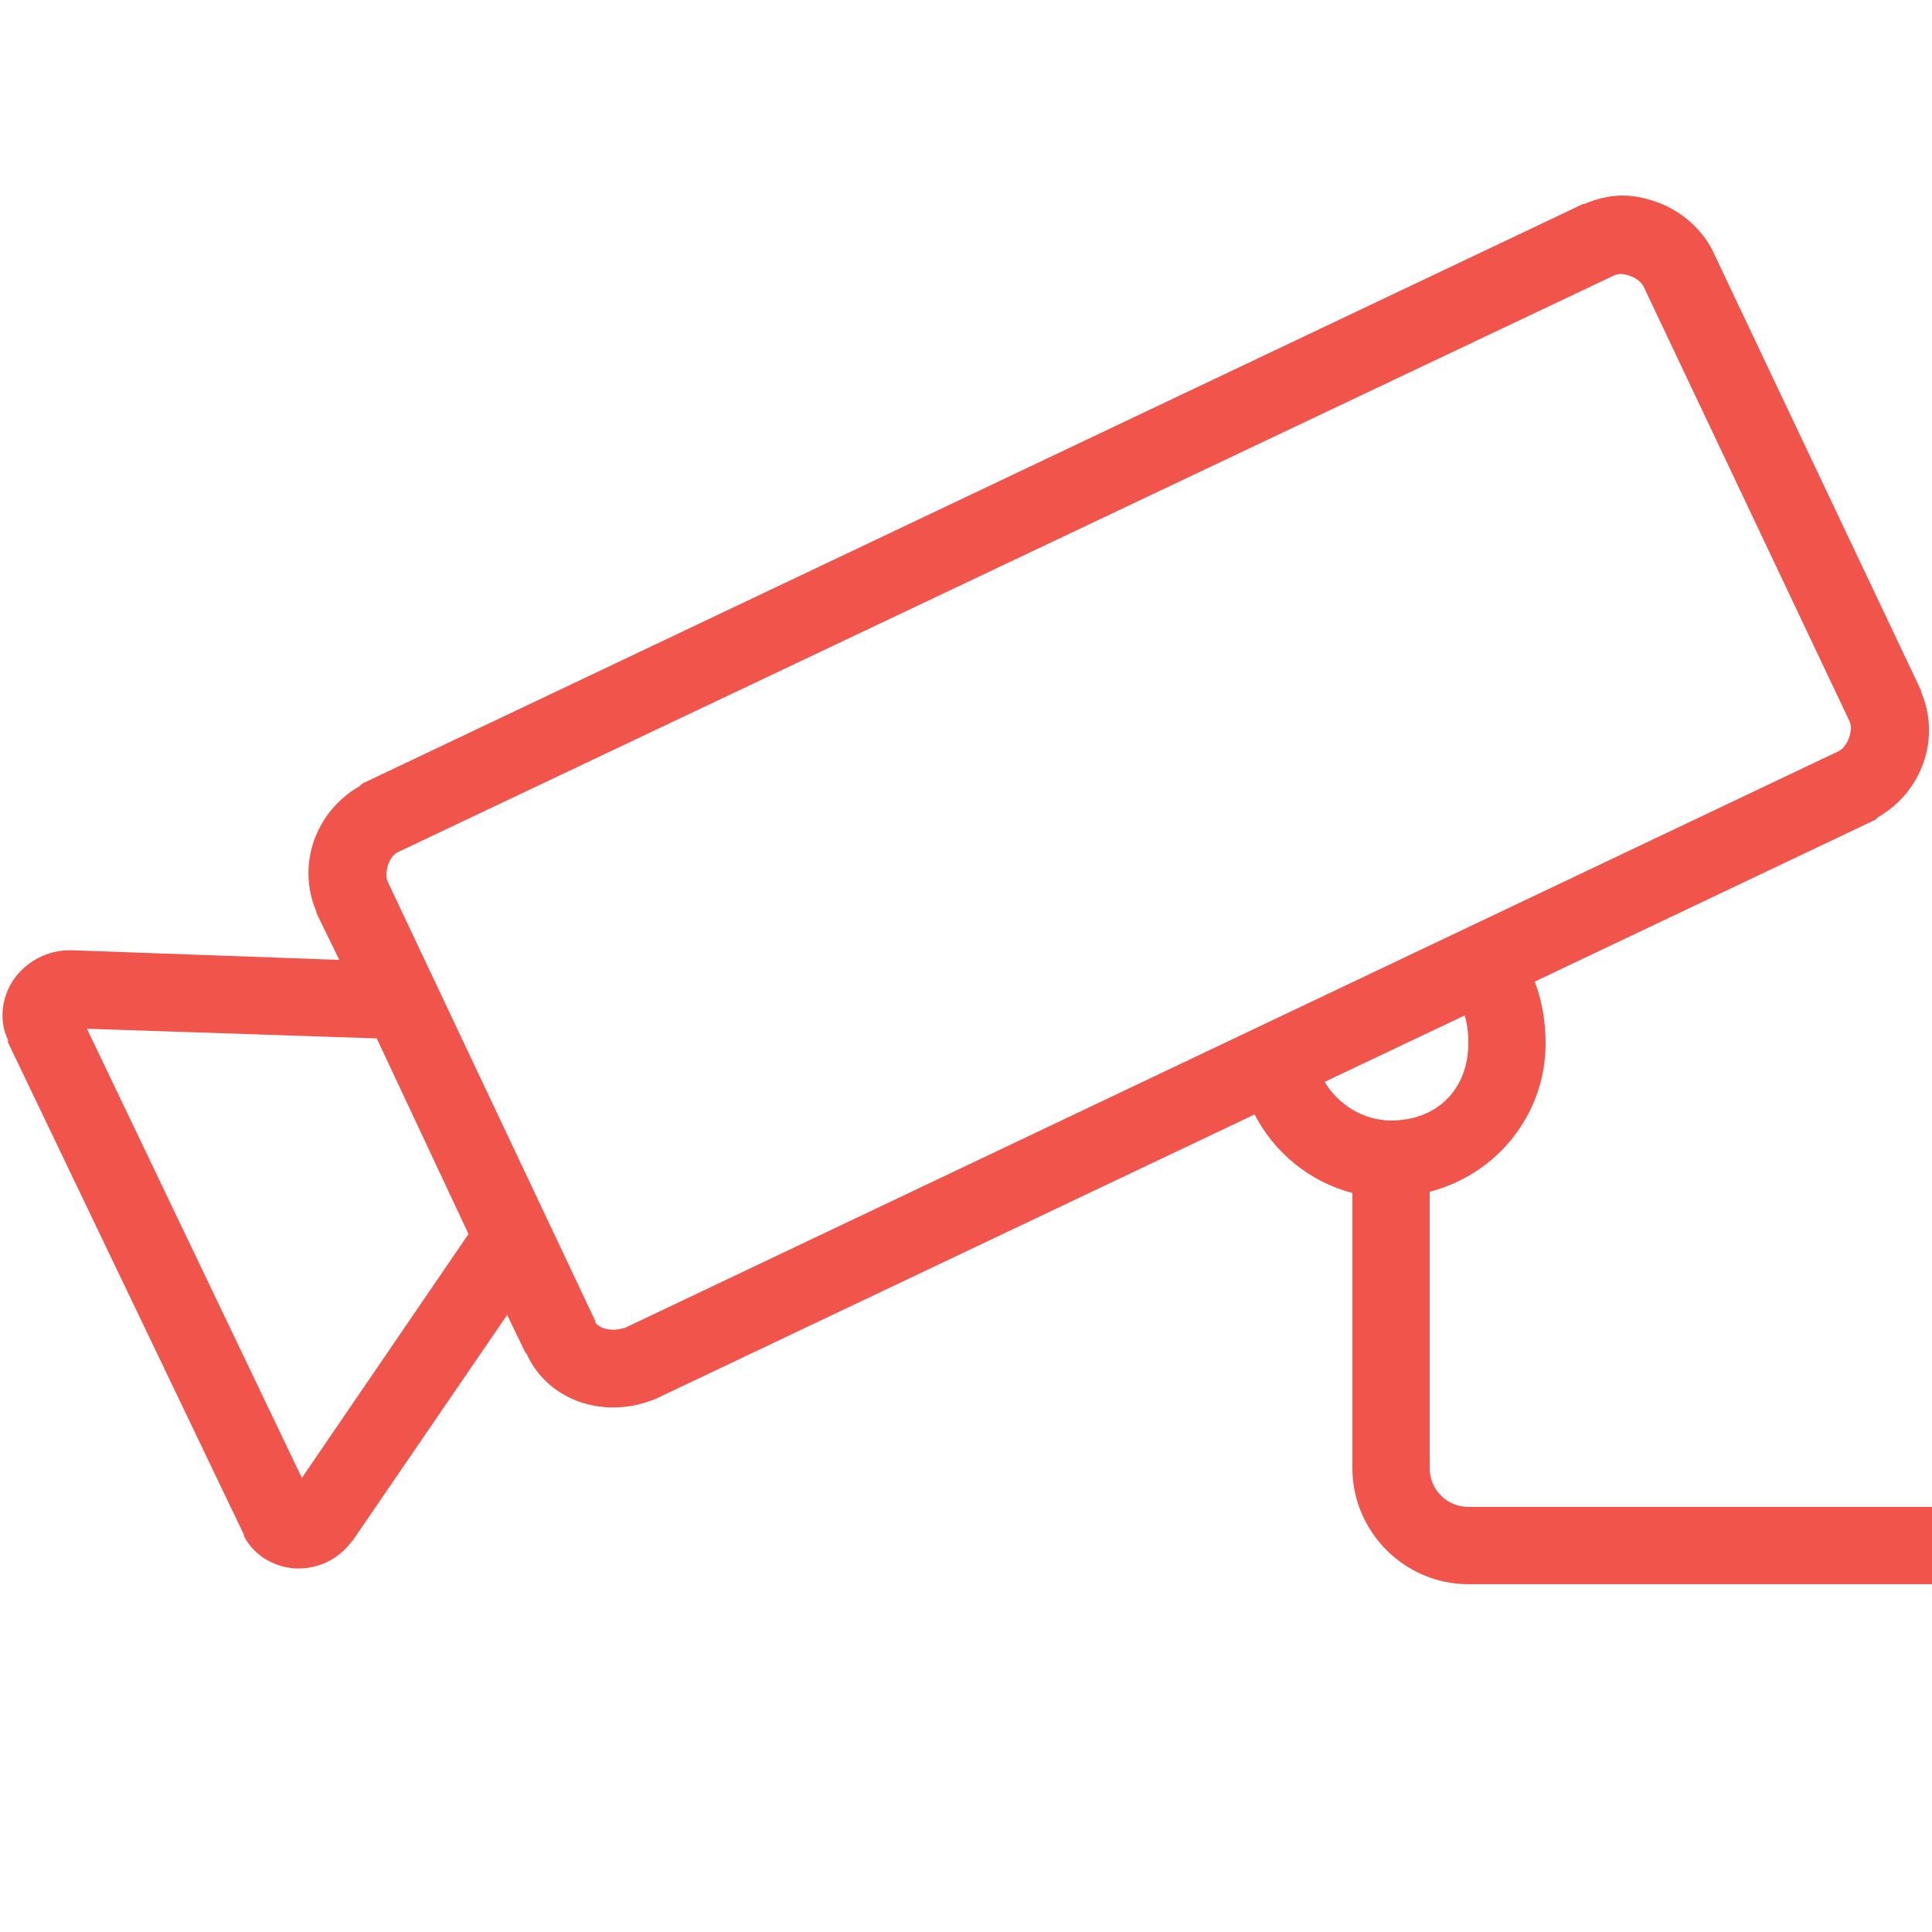 <?xml version="1.0" encoding="UTF-8"?>
<svg xmlns="http://www.w3.org/2000/svg" width="44" height="44" viewBox="0 0 44 44" fill="none">
  <path d="M36.905 4.454C36.63 4.461 36.344 4.533 36.08 4.646C36.069 4.646 36.062 4.646 36.052 4.646L8.25 17.846C8.229 17.863 8.212 17.881 8.195 17.901C7.181 18.482 6.751 19.699 7.205 20.761C7.205 20.771 7.205 20.778 7.205 20.789L7.727 21.861L1.622 21.641C1.612 21.641 1.605 21.641 1.595 21.641C1.082 21.641 0.639 21.885 0.357 22.246C0.075 22.607 -0.066 23.188 0.192 23.704H0.165L5.555 34.951C5.555 34.962 5.555 34.968 5.555 34.979C5.799 35.47 6.328 35.721 6.792 35.721C7.256 35.721 7.7 35.518 8.002 35.116C8.012 35.106 8.019 35.099 8.03 35.089L11.55 29.946L11.962 30.799C11.969 30.812 11.983 30.812 11.99 30.826C12.481 31.913 13.746 32.301 14.822 31.899C14.85 31.892 14.877 31.881 14.905 31.871L28.572 25.381C29.022 26.251 29.83 26.918 30.8 27.169V33.439C30.8 34.886 31.992 36.079 33.44 36.079H44V34.319H33.44C32.952 34.319 32.56 33.927 32.56 33.439V27.141C34.076 26.749 35.2 25.398 35.2 23.759C35.2 23.284 35.124 22.803 34.952 22.356L42.707 18.671C42.728 18.654 42.745 18.637 42.762 18.616C43.776 18.035 44.206 16.818 43.752 15.756C43.752 15.746 43.752 15.739 43.752 15.729L38.995 5.691C38.988 5.674 38.977 5.653 38.967 5.636C38.678 5.127 38.214 4.767 37.702 4.591C37.444 4.502 37.18 4.447 36.905 4.454ZM36.932 6.241C37.114 6.252 37.334 6.355 37.427 6.516L42.13 16.444C42.202 16.612 42.099 16.98 41.882 17.104L14.217 30.249C14.203 30.252 14.203 30.245 14.19 30.249C13.887 30.345 13.605 30.221 13.557 30.111C13.557 30.101 13.557 30.094 13.557 30.084L8.827 20.074C8.755 19.905 8.831 19.538 9.047 19.414L36.767 6.269C36.808 6.252 36.87 6.238 36.932 6.241ZM33.357 23.126C33.416 23.322 33.44 23.535 33.44 23.759C33.44 24.807 32.728 25.519 31.68 25.519C31.047 25.519 30.473 25.151 30.167 24.639L33.357 23.126ZM1.98 23.429L8.58 23.649L10.67 28.104L6.875 33.659L1.98 23.429Z" fill="#F1544B"></path>
</svg>
